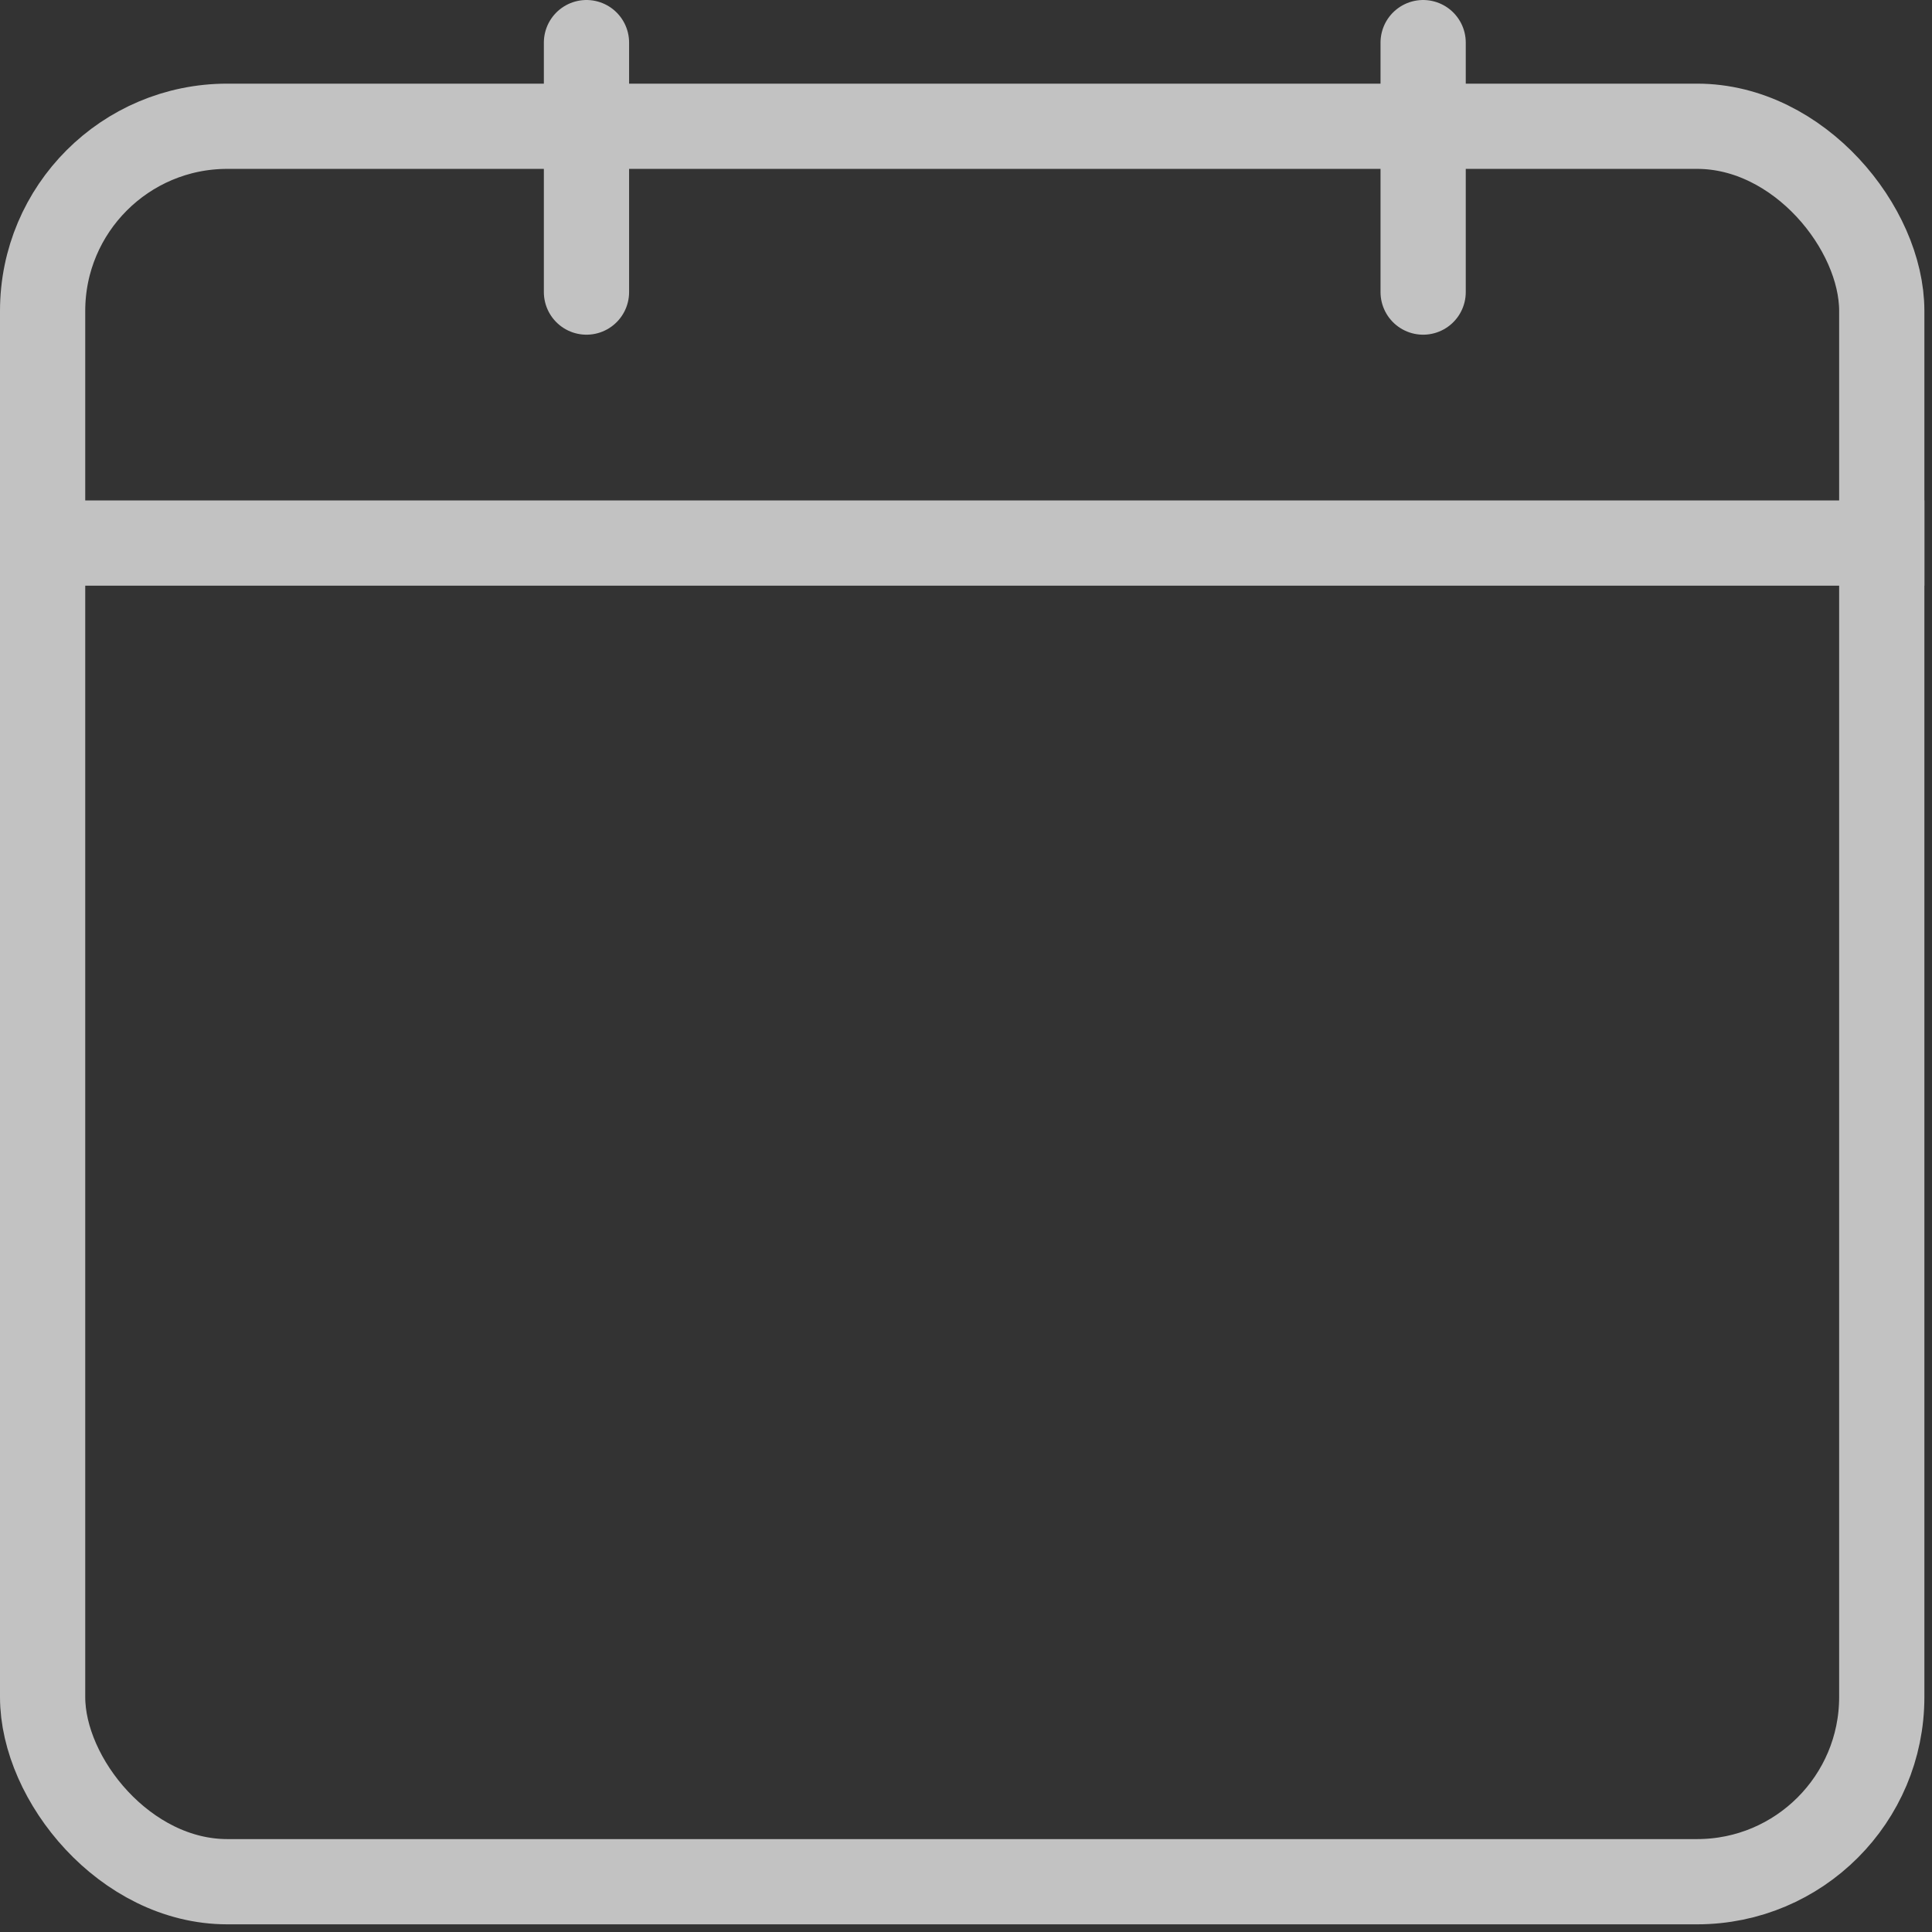 <svg xmlns="http://www.w3.org/2000/svg" width="34" height="34" viewBox="0 0 34 34" fill="none"><rect x="0" y="0" width="34" height="34" fill="#333333" stroke="none"/><g opacity="0.7"><rect x="0.75" y="2.222" width="32.366" height="30.893" rx="3.25" stroke="white" stroke-width="1.5"></rect><mask id="path-2-inside-1" fill="white"><rect x="5.153" y="14.724" width="5.89" height="5.89" rx="1"></rect></mask><rect x="5.153" y="14.724" width="5.89" height="5.89" rx="1" stroke="white" stroke-width="3" mask="url(#path-2-inside-1)"></rect><mask id="path-3-inside-2" fill="white"><rect x="13.988" y="14.724" width="5.89" height="5.89" rx="1"></rect></mask><rect x="13.988" y="14.724" width="5.89" height="5.89" rx="1" stroke="white" stroke-width="3" mask="url(#path-3-inside-2)"></rect><mask id="path-4-inside-3" fill="white"><rect x="22.822" y="14.724" width="5.89" height="5.89" rx="1"></rect></mask><rect x="22.822" y="14.724" width="5.89" height="5.89" rx="1" stroke="white" stroke-width="3" mask="url(#path-4-inside-3)"></rect><mask id="path-5-inside-4" fill="white"><rect x="5.153" y="22.822" width="5.89" height="5.89" rx="1"></rect></mask><rect x="5.153" y="22.822" width="5.89" height="5.89" rx="1" stroke="white" stroke-width="3" mask="url(#path-5-inside-4)"></rect><mask id="path-6-inside-5" fill="white"><rect x="13.988" y="22.822" width="5.89" height="5.89" rx="1"></rect></mask><rect x="13.988" y="22.822" width="5.89" height="5.89" rx="1" stroke="white" stroke-width="3" mask="url(#path-6-inside-5)"></rect><line y1="9.557" x2="33.866" y2="9.557" stroke="white" stroke-width="1.5"></line><line x1="10.321" y1="0.75" x2="10.321" y2="5.14" stroke="white" stroke-width="1.5" stroke-linecap="round"></line><line x1="25.045" y1="0.75" x2="25.045" y2="5.14" stroke="white" stroke-width="1.5" stroke-linecap="round"></line></g></svg>